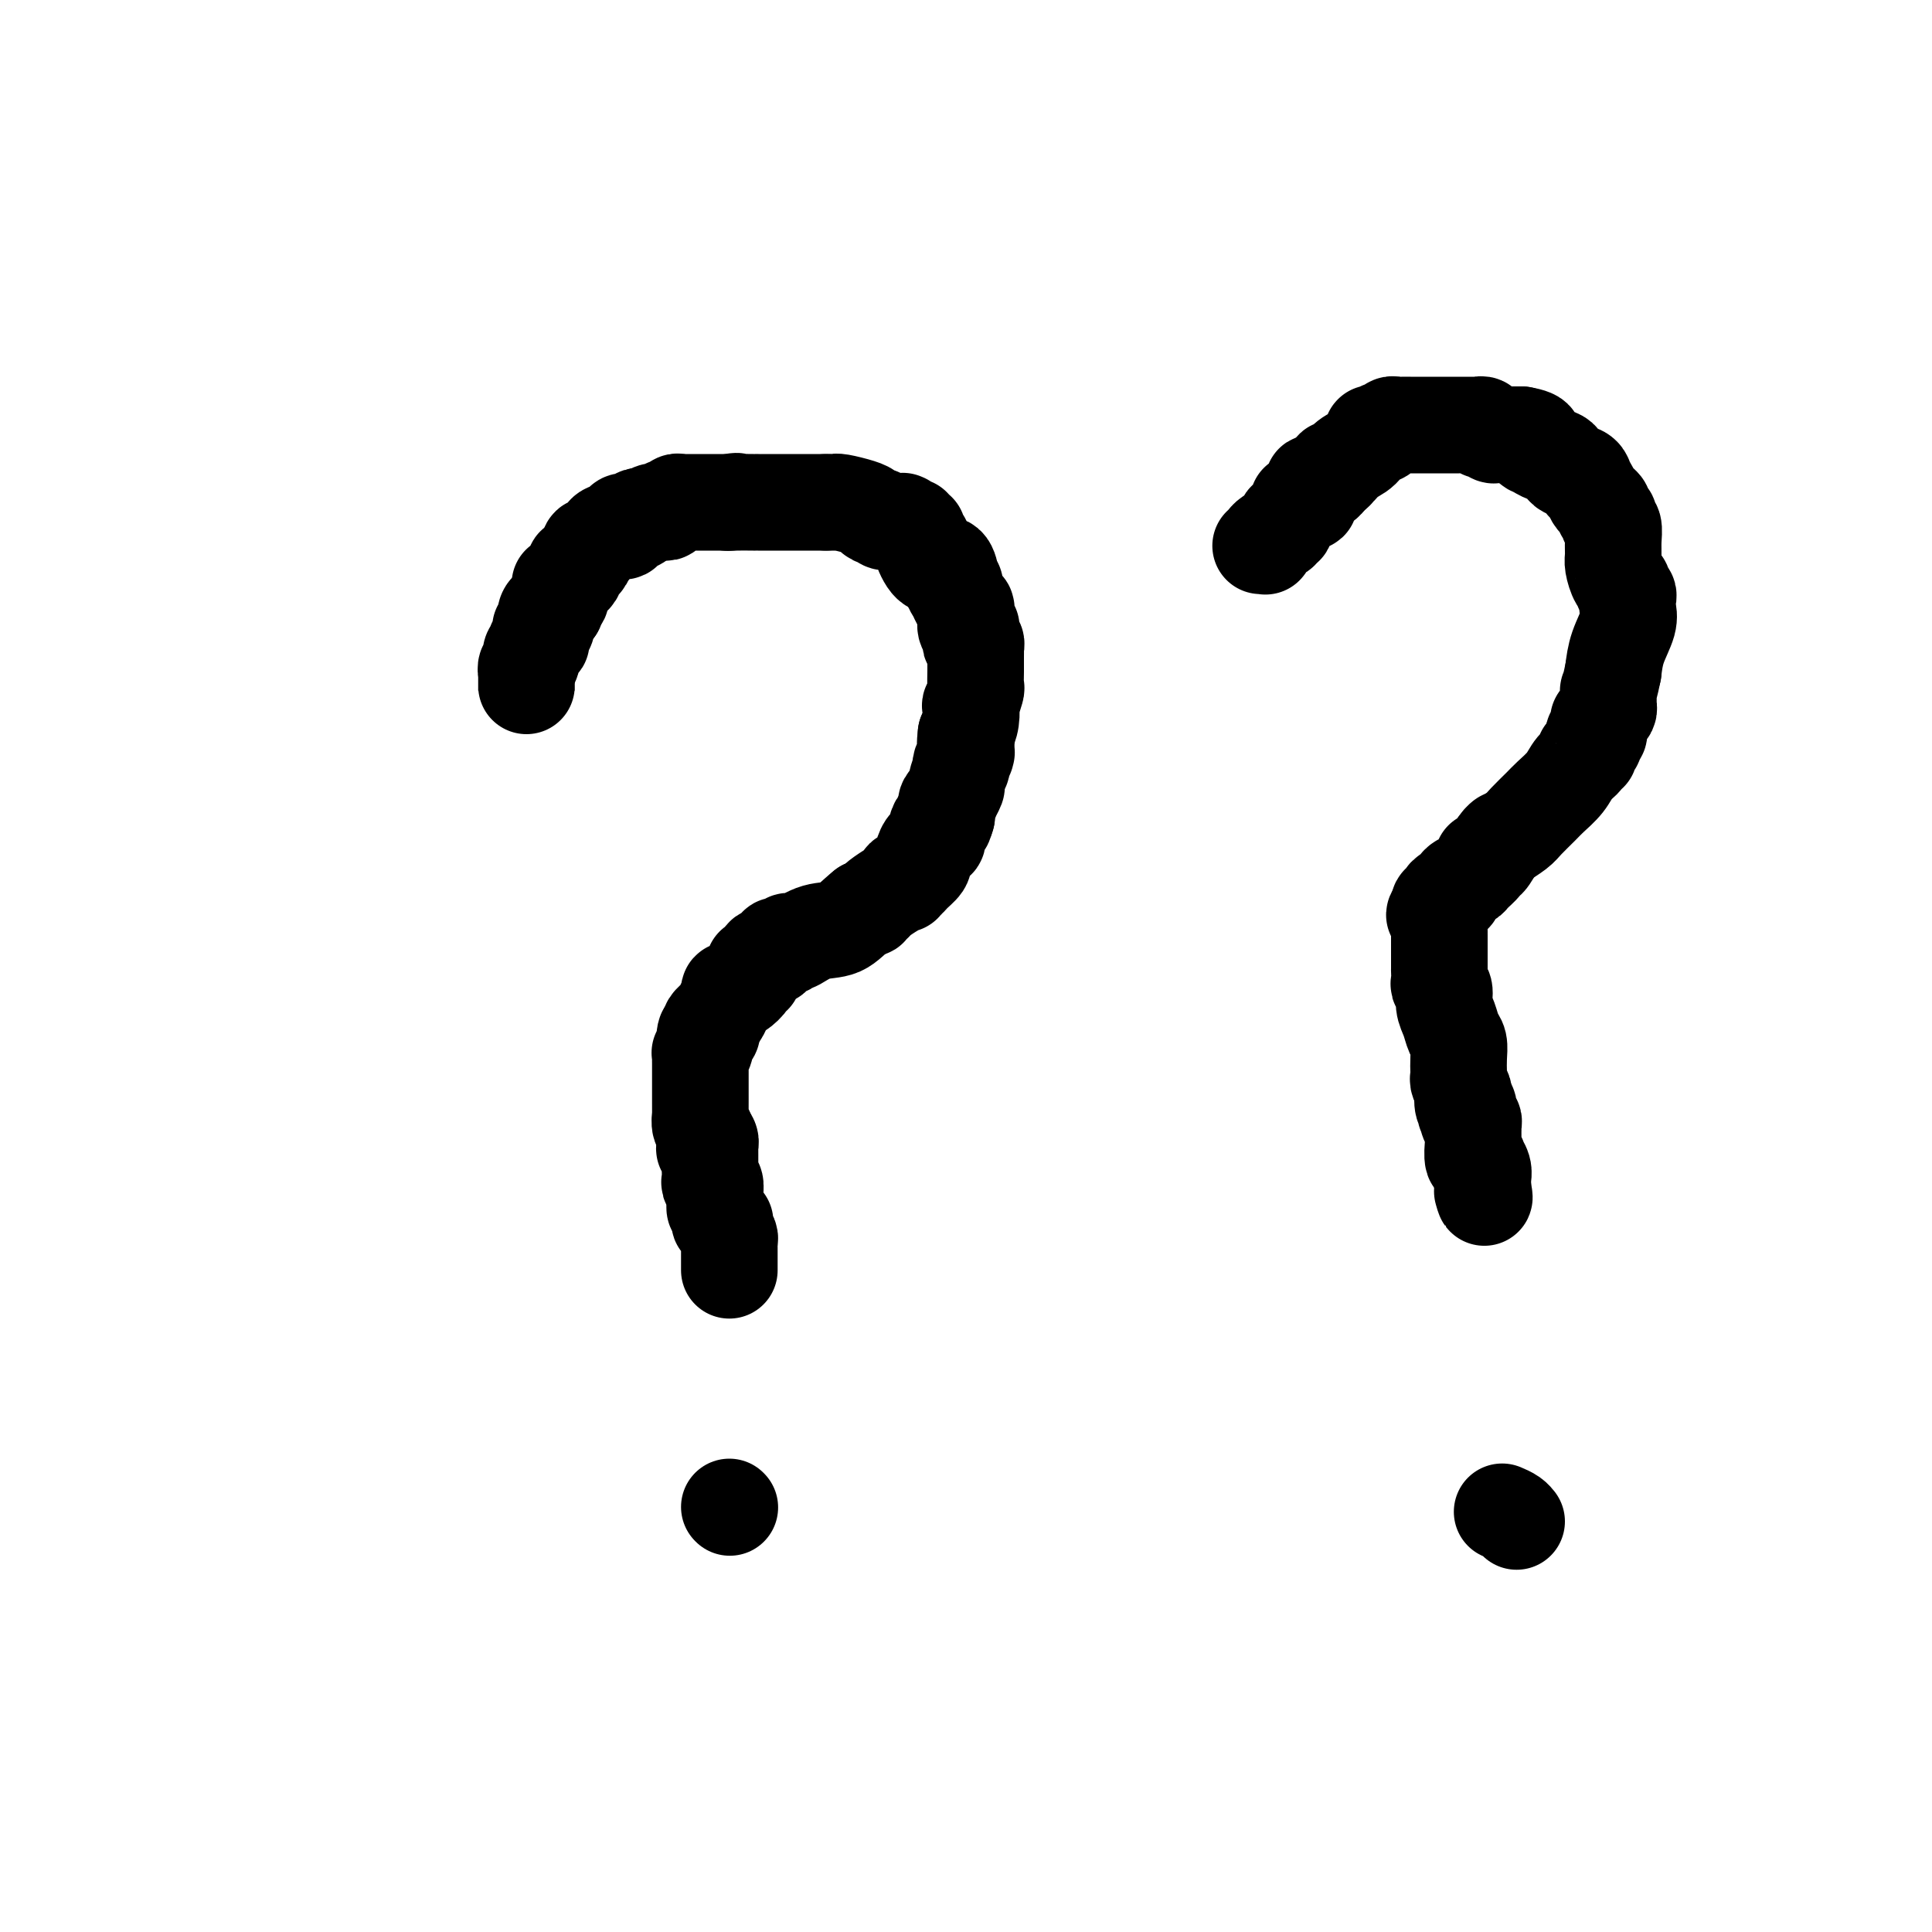<svg viewBox='0 0 400 400' version='1.1' xmlns='http://www.w3.org/2000/svg' xmlns:xlink='http://www.w3.org/1999/xlink'><g fill='none' stroke='#000000' stroke-width='20' stroke-linecap='round' stroke-linejoin='round'><path d='M109,141c0.000,0.286 0.000,0.571 0,1c0.000,0.429 0.000,1.001 0,1c0.000,-0.001 -0.000,-0.575 0,-1c0.000,-0.425 -0.000,-0.702 0,-1c0.000,-0.298 0.000,-0.619 0,-1c-0.000,-0.381 -0.000,-0.823 0,-1c0.000,-0.177 0.000,-0.088 0,0'/><path d='M109,139c0.016,-0.260 0.057,0.089 0,0c-0.057,-0.089 -0.212,-0.615 0,-1c0.212,-0.385 0.793,-0.629 1,-1c0.207,-0.371 0.042,-0.869 0,-1c-0.042,-0.131 0.040,0.104 0,0c-0.040,-0.104 -0.203,-0.549 0,-1c0.203,-0.451 0.772,-0.908 1,-1c0.228,-0.092 0.114,0.183 0,0c-0.114,-0.183 -0.227,-0.823 0,-1c0.227,-0.177 0.793,0.110 1,0c0.207,-0.110 0.054,-0.618 0,-1c-0.054,-0.382 -0.011,-0.638 0,-1c0.011,-0.362 -0.011,-0.831 0,-1c0.011,-0.169 0.055,-0.038 0,0c-0.055,0.038 -0.208,-0.018 0,0c0.208,0.018 0.777,0.110 1,0c0.223,-0.110 0.101,-0.421 0,-1c-0.101,-0.579 -0.181,-1.425 0,-2c0.181,-0.575 0.623,-0.879 1,-1c0.377,-0.121 0.688,-0.061 1,0'/><path d='M115,126c0.867,-2.481 0.036,-2.184 0,-2c-0.036,0.184 0.723,0.256 1,0c0.277,-0.256 0.074,-0.839 0,-1c-0.074,-0.161 -0.017,0.102 0,0c0.017,-0.102 -0.005,-0.567 0,-1c0.005,-0.433 0.039,-0.833 0,-1c-0.039,-0.167 -0.150,-0.100 0,0c0.150,0.100 0.562,0.234 1,0c0.438,-0.234 0.901,-0.837 1,-1c0.099,-0.163 -0.166,0.114 0,0c0.166,-0.114 0.763,-0.619 1,-1c0.237,-0.381 0.115,-0.637 0,-1c-0.115,-0.363 -0.223,-0.832 0,-1c0.223,-0.168 0.778,-0.034 1,0c0.222,0.034 0.111,-0.032 0,0c-0.111,0.032 -0.222,0.163 0,0c0.222,-0.163 0.778,-0.618 1,-1c0.222,-0.382 0.111,-0.691 0,-1'/><path d='M121,115c1.150,-1.944 1.025,-1.305 1,-1c-0.025,0.305 0.048,0.275 0,0c-0.048,-0.275 -0.219,-0.796 0,-1c0.219,-0.204 0.829,-0.092 1,0c0.171,0.092 -0.097,0.164 0,0c0.097,-0.164 0.559,-0.565 1,-1c0.441,-0.435 0.861,-0.904 1,-1c0.139,-0.096 -0.002,0.181 0,0c0.002,-0.181 0.148,-0.819 1,-1c0.852,-0.181 2.410,0.095 3,0c0.590,-0.095 0.213,-0.562 0,-1c-0.213,-0.438 -0.263,-0.849 0,-1c0.263,-0.151 0.840,-0.044 1,0c0.160,0.044 -0.098,0.026 0,0c0.098,-0.026 0.552,-0.058 1,0c0.448,0.058 0.890,0.208 1,0c0.110,-0.208 -0.111,-0.774 0,-1c0.111,-0.226 0.556,-0.113 1,0'/><path d='M133,107c1.748,-1.177 0.119,-0.118 0,0c-0.119,0.118 1.274,-0.704 2,-1c0.726,-0.296 0.786,-0.064 1,0c0.214,0.064 0.582,-0.039 1,0c0.418,0.039 0.885,0.221 1,0c0.115,-0.221 -0.123,-0.844 0,-1c0.123,-0.156 0.608,0.154 1,0c0.392,-0.154 0.690,-0.773 1,-1c0.310,-0.227 0.631,-0.061 1,0c0.369,0.061 0.787,0.016 1,0c0.213,-0.016 0.222,-0.004 0,0c-0.222,0.004 -0.675,0.001 0,0c0.675,-0.001 2.479,-0.000 3,0c0.521,0.000 -0.242,0.000 0,0c0.242,-0.000 1.487,-0.000 2,0c0.513,0.000 0.292,0.000 1,0c0.708,-0.000 2.345,-0.000 3,0c0.655,0.000 0.327,0.000 0,0'/><path d='M151,104c2.790,-0.464 0.765,-0.124 0,0c-0.765,0.124 -0.270,0.033 1,0c1.270,-0.033 3.313,-0.009 4,0c0.687,0.009 0.016,0.002 0,0c-0.016,-0.002 0.621,-0.001 1,0c0.379,0.001 0.500,0.000 1,0c0.500,-0.000 1.378,-0.000 2,0c0.622,0.000 0.988,0.000 1,0c0.012,-0.000 -0.330,-0.000 0,0c0.330,0.000 1.331,0.000 2,0c0.669,-0.000 1.005,-0.000 1,0c-0.005,0.000 -0.352,0.000 0,0c0.352,-0.000 1.404,-0.000 2,0c0.596,0.000 0.738,0.000 1,0c0.262,-0.000 0.645,-0.000 1,0c0.355,0.000 0.683,0.000 1,0c0.317,-0.000 0.624,-0.000 1,0c0.376,0.000 0.822,0.000 1,0c0.178,-0.000 0.089,-0.000 0,0'/><path d='M171,104c3.260,0.001 1.408,0.003 1,0c-0.408,-0.003 0.626,-0.012 1,0c0.374,0.012 0.089,0.045 0,0c-0.089,-0.045 0.019,-0.170 1,0c0.981,0.170 2.837,0.633 4,1c1.163,0.367 1.635,0.638 2,1c0.365,0.362 0.624,0.815 1,1c0.376,0.185 0.871,0.102 1,0c0.129,-0.102 -0.107,-0.223 0,0c0.107,0.223 0.558,0.792 1,1c0.442,0.208 0.875,0.056 1,0c0.125,-0.056 -0.058,-0.016 0,0c0.058,0.016 0.358,0.008 1,0c0.642,-0.008 1.626,-0.017 2,0c0.374,0.017 0.138,0.061 0,0c-0.138,-0.061 -0.176,-0.227 0,0c0.176,0.227 0.568,0.849 1,1c0.432,0.151 0.904,-0.167 1,0c0.096,0.167 -0.184,0.818 0,1c0.184,0.182 0.833,-0.107 1,0c0.167,0.107 -0.149,0.610 0,1c0.149,0.390 0.761,0.669 1,1c0.239,0.331 0.104,0.716 0,1c-0.104,0.284 -0.179,0.466 0,1c0.179,0.534 0.611,1.419 1,2c0.389,0.581 0.733,0.857 1,1c0.267,0.143 0.456,0.154 1,0c0.544,-0.154 1.441,-0.473 2,0c0.559,0.473 0.779,1.736 1,3'/><path d='M197,120c1.483,1.954 0.191,0.839 0,1c-0.191,0.161 0.719,1.599 1,2c0.281,0.401 -0.068,-0.234 0,0c0.068,0.234 0.554,1.339 1,2c0.446,0.661 0.852,0.879 1,1c0.148,0.121 0.039,0.145 0,0c-0.039,-0.145 -0.007,-0.459 0,0c0.007,0.459 -0.012,1.690 0,2c0.012,0.310 0.056,-0.303 0,0c-0.056,0.303 -0.212,1.521 0,2c0.212,0.479 0.793,0.218 1,0c0.207,-0.218 0.041,-0.394 0,0c-0.041,0.394 0.041,1.358 0,2c-0.041,0.642 -0.207,0.964 0,1c0.207,0.036 0.788,-0.212 1,0c0.212,0.212 0.057,0.884 0,1c-0.057,0.116 -0.016,-0.326 0,0c0.016,0.326 0.005,1.419 0,2c-0.005,0.581 -0.005,0.651 0,1c0.005,0.349 0.015,0.977 0,2c-0.015,1.023 -0.056,2.441 0,3c0.056,0.559 0.208,0.260 0,1c-0.208,0.740 -0.777,2.518 -1,3c-0.223,0.482 -0.098,-0.332 0,0c0.098,0.332 0.171,1.809 0,3c-0.171,1.191 -0.585,2.095 -1,3'/><path d='M200,152c-0.311,2.809 -0.087,1.831 0,2c0.087,0.169 0.037,1.486 0,2c-0.037,0.514 -0.061,0.226 0,0c0.061,-0.226 0.209,-0.389 0,0c-0.209,0.389 -0.773,1.332 -1,2c-0.227,0.668 -0.117,1.062 0,1c0.117,-0.062 0.243,-0.582 0,0c-0.243,0.582 -0.853,2.264 -1,3c-0.147,0.736 0.171,0.526 0,1c-0.171,0.474 -0.830,1.633 -1,2c-0.170,0.367 0.151,-0.056 0,0c-0.151,0.056 -0.772,0.592 -1,1c-0.228,0.408 -0.061,0.687 0,1c0.061,0.313 0.018,0.661 0,1c-0.018,0.339 -0.009,0.670 0,1'/><path d='M196,169c-0.784,2.809 -0.745,1.331 -1,1c-0.255,-0.331 -0.804,0.485 -1,1c-0.196,0.515 -0.038,0.731 0,1c0.038,0.269 -0.045,0.592 0,1c0.045,0.408 0.219,0.900 0,1c-0.219,0.100 -0.829,-0.194 -1,0c-0.171,0.194 0.098,0.875 0,1c-0.098,0.125 -0.563,-0.307 -1,0c-0.437,0.307 -0.847,1.352 -1,2c-0.153,0.648 -0.048,0.898 0,1c0.048,0.102 0.038,0.055 0,0c-0.038,-0.055 -0.105,-0.120 0,0c0.105,0.120 0.382,0.423 0,1c-0.382,0.577 -1.423,1.426 -2,2c-0.577,0.574 -0.689,0.871 -1,1c-0.311,0.129 -0.820,0.089 -1,0c-0.180,-0.089 -0.030,-0.228 0,0c0.030,0.228 -0.059,0.821 0,1c0.059,0.179 0.266,-0.058 0,0c-0.266,0.058 -1.003,0.412 -2,1c-0.997,0.588 -2.252,1.412 -3,2c-0.748,0.588 -0.988,0.942 -1,1c-0.012,0.058 0.203,-0.180 0,0c-0.203,0.180 -0.824,0.779 -1,1c-0.176,0.221 0.093,0.063 0,0c-0.093,-0.063 -0.546,-0.032 -1,0'/><path d='M179,188c-2.438,1.960 -3.533,3.361 -5,4c-1.467,0.639 -3.305,0.514 -5,1c-1.695,0.486 -3.247,1.581 -4,2c-0.753,0.419 -0.709,0.163 -1,0c-0.291,-0.163 -0.918,-0.232 -1,0c-0.082,0.232 0.380,0.766 0,1c-0.380,0.234 -1.604,0.168 -2,0c-0.396,-0.168 0.034,-0.440 0,0c-0.034,0.440 -0.534,1.590 -1,2c-0.466,0.410 -0.900,0.080 -1,0c-0.100,-0.080 0.132,0.091 0,0c-0.132,-0.091 -0.628,-0.445 -1,0c-0.372,0.445 -0.620,1.690 -1,2c-0.380,0.310 -0.893,-0.316 -1,0c-0.107,0.316 0.193,1.573 0,2c-0.193,0.427 -0.879,0.023 -1,0c-0.121,-0.023 0.322,0.336 0,1c-0.322,0.664 -1.410,1.634 -2,2c-0.590,0.366 -0.683,0.129 -1,0c-0.317,-0.129 -0.860,-0.150 -1,0c-0.140,0.150 0.121,0.470 0,1c-0.121,0.530 -0.625,1.269 -1,2c-0.375,0.731 -0.623,1.453 -1,2c-0.377,0.547 -0.885,0.920 -1,1c-0.115,0.080 0.161,-0.132 0,0c-0.161,0.132 -0.760,0.609 -1,1c-0.240,0.391 -0.120,0.695 0,1'/><path d='M147,213c-2.183,2.845 -0.641,1.456 0,1c0.641,-0.456 0.382,0.021 0,0c-0.382,-0.021 -0.887,-0.539 -1,0c-0.113,0.539 0.166,2.134 0,3c-0.166,0.866 -0.776,1.001 -1,1c-0.224,-0.001 -0.060,-0.140 0,0c0.060,0.140 0.016,0.559 0,1c-0.016,0.441 -0.004,0.905 0,1c0.004,0.095 0.001,-0.177 0,0c-0.001,0.177 -0.000,0.803 0,1c0.000,0.197 0.000,-0.037 0,0c-0.000,0.037 -0.000,0.343 0,1c0.000,0.657 0.000,1.664 0,2c-0.000,0.336 0.000,-0.000 0,0c-0.000,0.000 -0.000,0.338 0,1c0.000,0.662 0.000,1.650 0,2c-0.000,0.350 -0.001,0.062 0,0c0.001,-0.062 0.004,0.101 0,1c-0.004,0.899 -0.015,2.534 0,3c0.015,0.466 0.056,-0.236 0,0c-0.056,0.236 -0.207,1.410 0,2c0.207,0.590 0.774,0.597 1,1c0.226,0.403 0.113,1.201 0,2'/><path d='M146,236c-0.215,3.576 -0.254,1.017 0,0c0.254,-1.017 0.800,-0.493 1,0c0.200,0.493 0.054,0.955 0,1c-0.054,0.045 -0.014,-0.329 0,0c0.014,0.329 0.004,1.359 0,2c-0.004,0.641 -0.001,0.892 0,1c0.001,0.108 0.001,0.074 0,0c-0.001,-0.074 -0.001,-0.187 0,0c0.001,0.187 0.004,0.675 0,1c-0.004,0.325 -0.015,0.487 0,1c0.015,0.513 0.057,1.377 0,2c-0.057,0.623 -0.211,1.003 0,1c0.211,-0.003 0.789,-0.390 1,0c0.211,0.390 0.057,1.558 0,2c-0.057,0.442 -0.015,0.157 0,0c0.015,-0.157 0.004,-0.186 0,0c-0.004,0.186 -0.001,0.589 0,1c0.001,0.411 0.000,0.832 0,1c-0.000,0.168 -0.000,0.084 0,0'/><path d='M148,249c0.244,2.132 -0.144,0.963 0,1c0.144,0.037 0.822,1.280 1,2c0.178,0.720 -0.145,0.918 0,1c0.145,0.082 0.757,0.049 1,0c0.243,-0.049 0.118,-0.114 0,0c-0.118,0.114 -0.228,0.407 0,1c0.228,0.593 0.793,1.485 1,2c0.207,0.515 0.055,0.652 0,1c-0.055,0.348 -0.015,0.906 0,1c0.015,0.094 0.004,-0.276 0,0c-0.004,0.276 -0.001,1.198 0,2c0.001,0.802 0.000,1.483 0,2c-0.000,0.517 -0.000,0.870 0,1c0.000,0.130 0.000,0.037 0,0c-0.000,-0.037 -0.000,-0.019 0,0'/><path d='M151,312c0.000,0.000 0.100,0.100 0.1,0.1'/><path d='M261,113c0.423,0.008 0.845,0.016 1,0c0.155,-0.016 0.041,-0.056 0,0c-0.041,0.056 -0.009,0.209 0,0c0.009,-0.209 -0.004,-0.778 0,-1c0.004,-0.222 0.024,-0.097 0,0c-0.024,0.097 -0.094,0.166 0,0c0.094,-0.166 0.351,-0.565 1,-1c0.649,-0.435 1.690,-0.904 2,-1c0.310,-0.096 -0.111,0.183 0,0c0.111,-0.183 0.755,-0.826 1,-1c0.245,-0.174 0.091,0.121 0,0c-0.091,-0.121 -0.117,-0.660 0,-1c0.117,-0.340 0.379,-0.483 1,-1c0.621,-0.517 1.601,-1.409 2,-2c0.399,-0.591 0.216,-0.883 0,-1c-0.216,-0.117 -0.464,-0.060 0,0c0.464,0.060 1.640,0.121 2,0c0.360,-0.121 -0.096,-0.425 0,-1c0.096,-0.575 0.743,-1.422 1,-2c0.257,-0.578 0.124,-0.886 0,-1c-0.124,-0.114 -0.241,-0.033 0,0c0.241,0.033 0.838,0.019 1,0c0.162,-0.019 -0.110,-0.044 0,0c0.110,0.044 0.603,0.155 1,0c0.397,-0.155 0.699,-0.578 1,-1'/><path d='M275,99c2.403,-2.324 1.409,-1.135 1,-1c-0.409,0.135 -0.235,-0.784 0,-1c0.235,-0.216 0.532,0.272 1,0c0.468,-0.272 1.109,-1.303 2,-2c0.891,-0.697 2.033,-1.061 3,-2c0.967,-0.939 1.761,-2.452 2,-3c0.239,-0.548 -0.077,-0.132 0,0c0.077,0.132 0.545,-0.021 1,0c0.455,0.021 0.896,0.216 1,0c0.104,-0.216 -0.128,-0.842 0,-1c0.128,-0.158 0.615,0.154 1,0c0.385,-0.154 0.666,-0.773 1,-1c0.334,-0.227 0.719,-0.061 1,0c0.281,0.061 0.458,0.016 1,0c0.542,-0.016 1.448,-0.004 2,0c0.552,0.004 0.749,0.001 2,0c1.251,-0.001 3.554,-0.001 5,0c1.446,0.001 2.034,0.004 3,0c0.966,-0.004 2.311,-0.015 3,0c0.689,0.015 0.724,0.056 1,0c0.276,-0.056 0.795,-0.207 1,0c0.205,0.207 0.096,0.774 0,1c-0.096,0.226 -0.180,0.113 0,0c0.180,-0.113 0.624,-0.226 1,0c0.376,0.226 0.684,0.793 1,1c0.316,0.207 0.642,0.056 1,0c0.358,-0.056 0.750,-0.015 1,0c0.250,0.015 0.357,0.004 1,0c0.643,-0.004 1.821,-0.002 3,0'/><path d='M315,90c4.280,0.716 2.479,1.505 2,2c-0.479,0.495 0.365,0.696 1,1c0.635,0.304 1.060,0.713 2,1c0.940,0.287 2.395,0.454 3,1c0.605,0.546 0.358,1.471 1,2c0.642,0.529 2.171,0.663 3,1c0.829,0.337 0.957,0.877 1,1c0.043,0.123 0.000,-0.170 0,0c-0.000,0.170 0.041,0.805 0,1c-0.041,0.195 -0.165,-0.050 0,0c0.165,0.050 0.617,0.394 1,1c0.383,0.606 0.695,1.473 1,2c0.305,0.527 0.604,0.715 1,1c0.396,0.285 0.890,0.668 1,1c0.110,0.332 -0.163,0.612 0,1c0.163,0.388 0.762,0.883 1,1c0.238,0.117 0.117,-0.144 0,0c-0.117,0.144 -0.228,0.695 0,1c0.228,0.305 0.796,0.365 1,1c0.204,0.635 0.045,1.844 0,3c-0.045,1.156 0.026,2.260 0,3c-0.026,0.740 -0.147,1.116 0,2c0.147,0.884 0.561,2.278 1,3c0.439,0.722 0.902,0.773 1,1c0.098,0.227 -0.168,0.628 0,1c0.168,0.372 0.770,0.713 1,1c0.230,0.287 0.086,0.519 0,1c-0.086,0.481 -0.116,1.211 0,2c0.116,0.789 0.377,1.635 0,3c-0.377,1.365 -1.394,3.247 -2,5c-0.606,1.753 -0.803,3.376 -1,5'/><path d='M334,139c-0.691,3.394 -0.917,3.879 -1,4c-0.083,0.121 -0.021,-0.122 0,0c0.021,0.122 0.003,0.610 0,1c-0.003,0.390 0.009,0.683 0,1c-0.009,0.317 -0.041,0.659 0,1c0.041,0.341 0.154,0.682 0,1c-0.154,0.318 -0.576,0.615 -1,1c-0.424,0.385 -0.849,0.859 -1,1c-0.151,0.141 -0.027,-0.050 0,0c0.027,0.050 -0.044,0.342 0,1c0.044,0.658 0.204,1.682 0,2c-0.204,0.318 -0.771,-0.068 -1,0c-0.229,0.068 -0.118,0.592 0,1c0.118,0.408 0.244,0.700 0,1c-0.244,0.300 -0.856,0.607 -1,1c-0.144,0.393 0.181,0.870 0,1c-0.181,0.130 -0.867,-0.089 -1,0c-0.133,0.089 0.289,0.484 0,1c-0.289,0.516 -1.289,1.153 -2,2c-0.711,0.847 -1.134,1.903 -2,3c-0.866,1.097 -2.177,2.235 -3,3c-0.823,0.765 -1.160,1.158 -2,2c-0.840,0.842 -2.184,2.133 -3,3c-0.816,0.867 -1.104,1.310 -2,2c-0.896,0.690 -2.399,1.626 -3,2c-0.601,0.374 -0.301,0.187 0,0'/><path d='M311,174c-3.061,3.392 -0.715,0.870 0,0c0.715,-0.870 -0.201,-0.090 -1,1c-0.799,1.090 -1.480,2.490 -2,3c-0.520,0.510 -0.878,0.129 -1,0c-0.122,-0.129 -0.006,-0.007 0,0c0.006,0.007 -0.096,-0.101 0,0c0.096,0.101 0.390,0.413 0,1c-0.390,0.587 -1.463,1.450 -2,2c-0.537,0.550 -0.539,0.788 -1,1c-0.461,0.212 -1.381,0.399 -2,1c-0.619,0.601 -0.935,1.615 -1,2c-0.065,0.385 0.122,0.141 0,0c-0.122,-0.141 -0.555,-0.178 -1,0c-0.445,0.178 -0.904,0.570 -1,1c-0.096,0.430 0.170,0.899 0,1c-0.170,0.101 -0.777,-0.165 -1,0c-0.223,0.165 -0.064,0.761 0,1c0.064,0.239 0.032,0.119 0,0'/><path d='M298,188c-2.011,2.343 -0.539,1.202 0,1c0.539,-0.202 0.144,0.536 0,1c-0.144,0.464 -0.039,0.654 0,1c0.039,0.346 0.010,0.848 0,1c-0.010,0.152 -0.003,-0.046 0,0c0.003,0.046 0.001,0.337 0,1c-0.001,0.663 -0.000,1.697 0,2c0.000,0.303 0.000,-0.125 0,0c-0.000,0.125 -0.000,0.802 0,1c0.000,0.198 -0.000,-0.084 0,0c0.000,0.084 0.000,0.535 0,1c-0.000,0.465 -0.000,0.946 0,1c0.000,0.054 0.000,-0.319 0,0c-0.000,0.319 -0.001,1.329 0,2c0.001,0.671 0.004,1.004 0,1c-0.004,-0.004 -0.016,-0.346 0,0c0.016,0.346 0.060,1.380 0,2c-0.060,0.620 -0.224,0.827 0,1c0.224,0.173 0.834,0.311 1,1c0.166,0.689 -0.113,1.930 0,3c0.113,1.070 0.619,1.968 1,3c0.381,1.032 0.638,2.199 1,3c0.362,0.801 0.828,1.236 1,2c0.172,0.764 0.050,1.857 0,3c-0.050,1.143 -0.027,2.334 0,3c0.027,0.666 0.060,0.805 0,1c-0.060,0.195 -0.212,0.444 0,1c0.212,0.556 0.789,1.417 1,2c0.211,0.583 0.057,0.888 0,1c-0.057,0.112 -0.016,0.032 0,0c0.016,-0.032 0.008,-0.016 0,0'/><path d='M303,227c0.790,6.190 0.264,2.165 0,1c-0.264,-1.165 -0.268,0.529 0,1c0.268,0.471 0.808,-0.281 1,0c0.192,0.281 0.037,1.595 0,2c-0.037,0.405 0.043,-0.098 0,0c-0.043,0.098 -0.208,0.796 0,1c0.208,0.204 0.788,-0.086 1,0c0.212,0.086 0.057,0.547 0,1c-0.057,0.453 -0.015,0.896 0,1c0.015,0.104 0.004,-0.133 0,0c-0.004,0.133 -0.002,0.635 0,1c0.002,0.365 0.005,0.592 0,1c-0.005,0.408 -0.016,0.998 0,1c0.016,0.002 0.061,-0.582 0,0c-0.061,0.582 -0.227,2.330 0,3c0.227,0.670 0.845,0.260 1,0c0.155,-0.260 -0.155,-0.372 0,0c0.155,0.372 0.774,1.228 1,2c0.226,0.772 0.061,1.461 0,2c-0.061,0.539 -0.016,0.928 0,1c0.016,0.072 0.004,-0.173 0,0c-0.004,0.173 -0.001,0.764 0,1c0.001,0.236 0.001,0.118 0,0'/><path d='M307,246c0.622,3.178 0.178,1.622 0,1c-0.178,-0.622 -0.089,-0.311 0,0'/><path d='M311,313c0.733,0.311 1.467,0.622 2,1c0.533,0.378 0.867,0.822 1,1c0.133,0.178 0.067,0.089 0,0'/></g>
</svg>